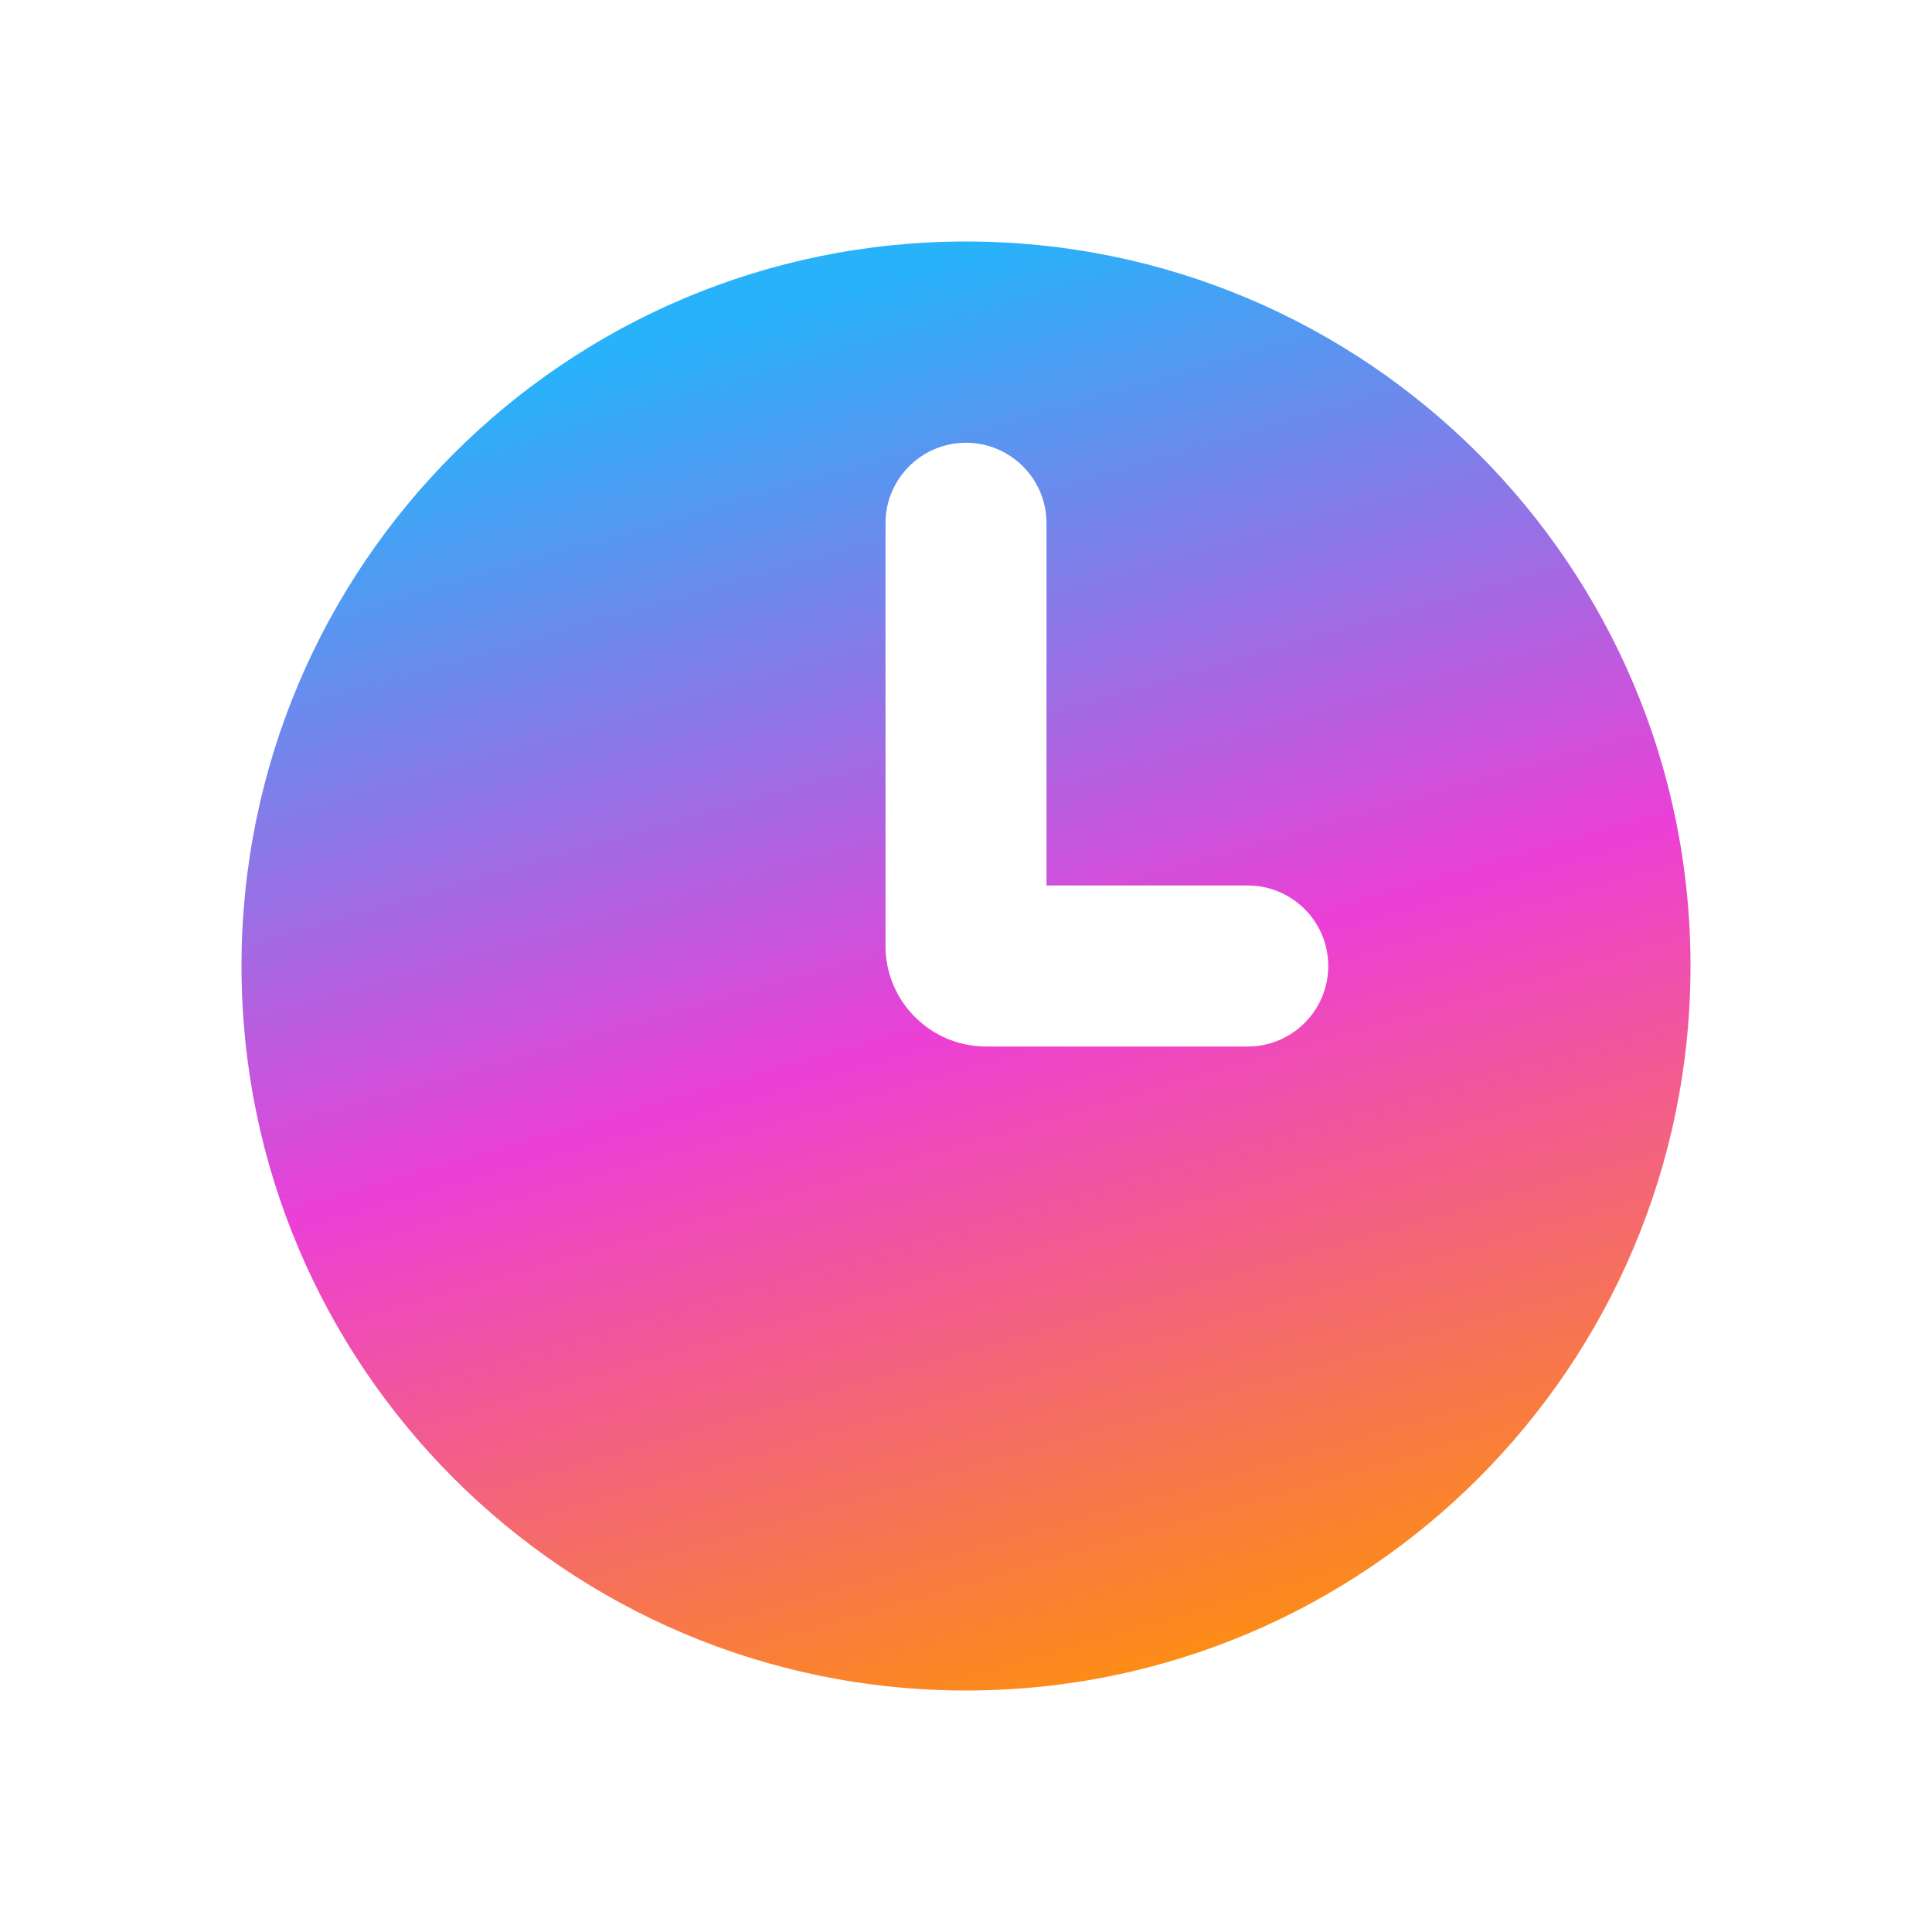 <?xml version="1.0" encoding="UTF-8"?> <svg xmlns="http://www.w3.org/2000/svg" width="24" height="24" viewBox="0 0 24 24" fill="none"><path fill-rule="evenodd" clip-rule="evenodd" d="M12 21C16.971 21 21 16.971 21 12C21 7.029 16.971 3 12 3C7.029 3 3 7.029 3 12C3 16.971 7.029 21 12 21ZM13 6.5C13 5.948 12.552 5.5 12 5.5C11.448 5.5 11 5.948 11 6.5V11.75C11 12.44 11.56 13 12.25 13H15.5C16.052 13 16.5 12.552 16.5 12C16.5 11.448 16.052 11 15.5 11H13V6.5Z" fill="url(#paint0_linear_8648_325)"></path><defs><linearGradient id="paint0_linear_8648_325" x1="7.25" y1="4.5" x2="12.384" y2="22.279" gradientUnits="userSpaceOnUse"><stop stop-color="#27B2F9"></stop><stop offset="0.5" stop-color="#EC3FD6"></stop><stop offset="1" stop-color="#FE9500"></stop></linearGradient></defs></svg> 
